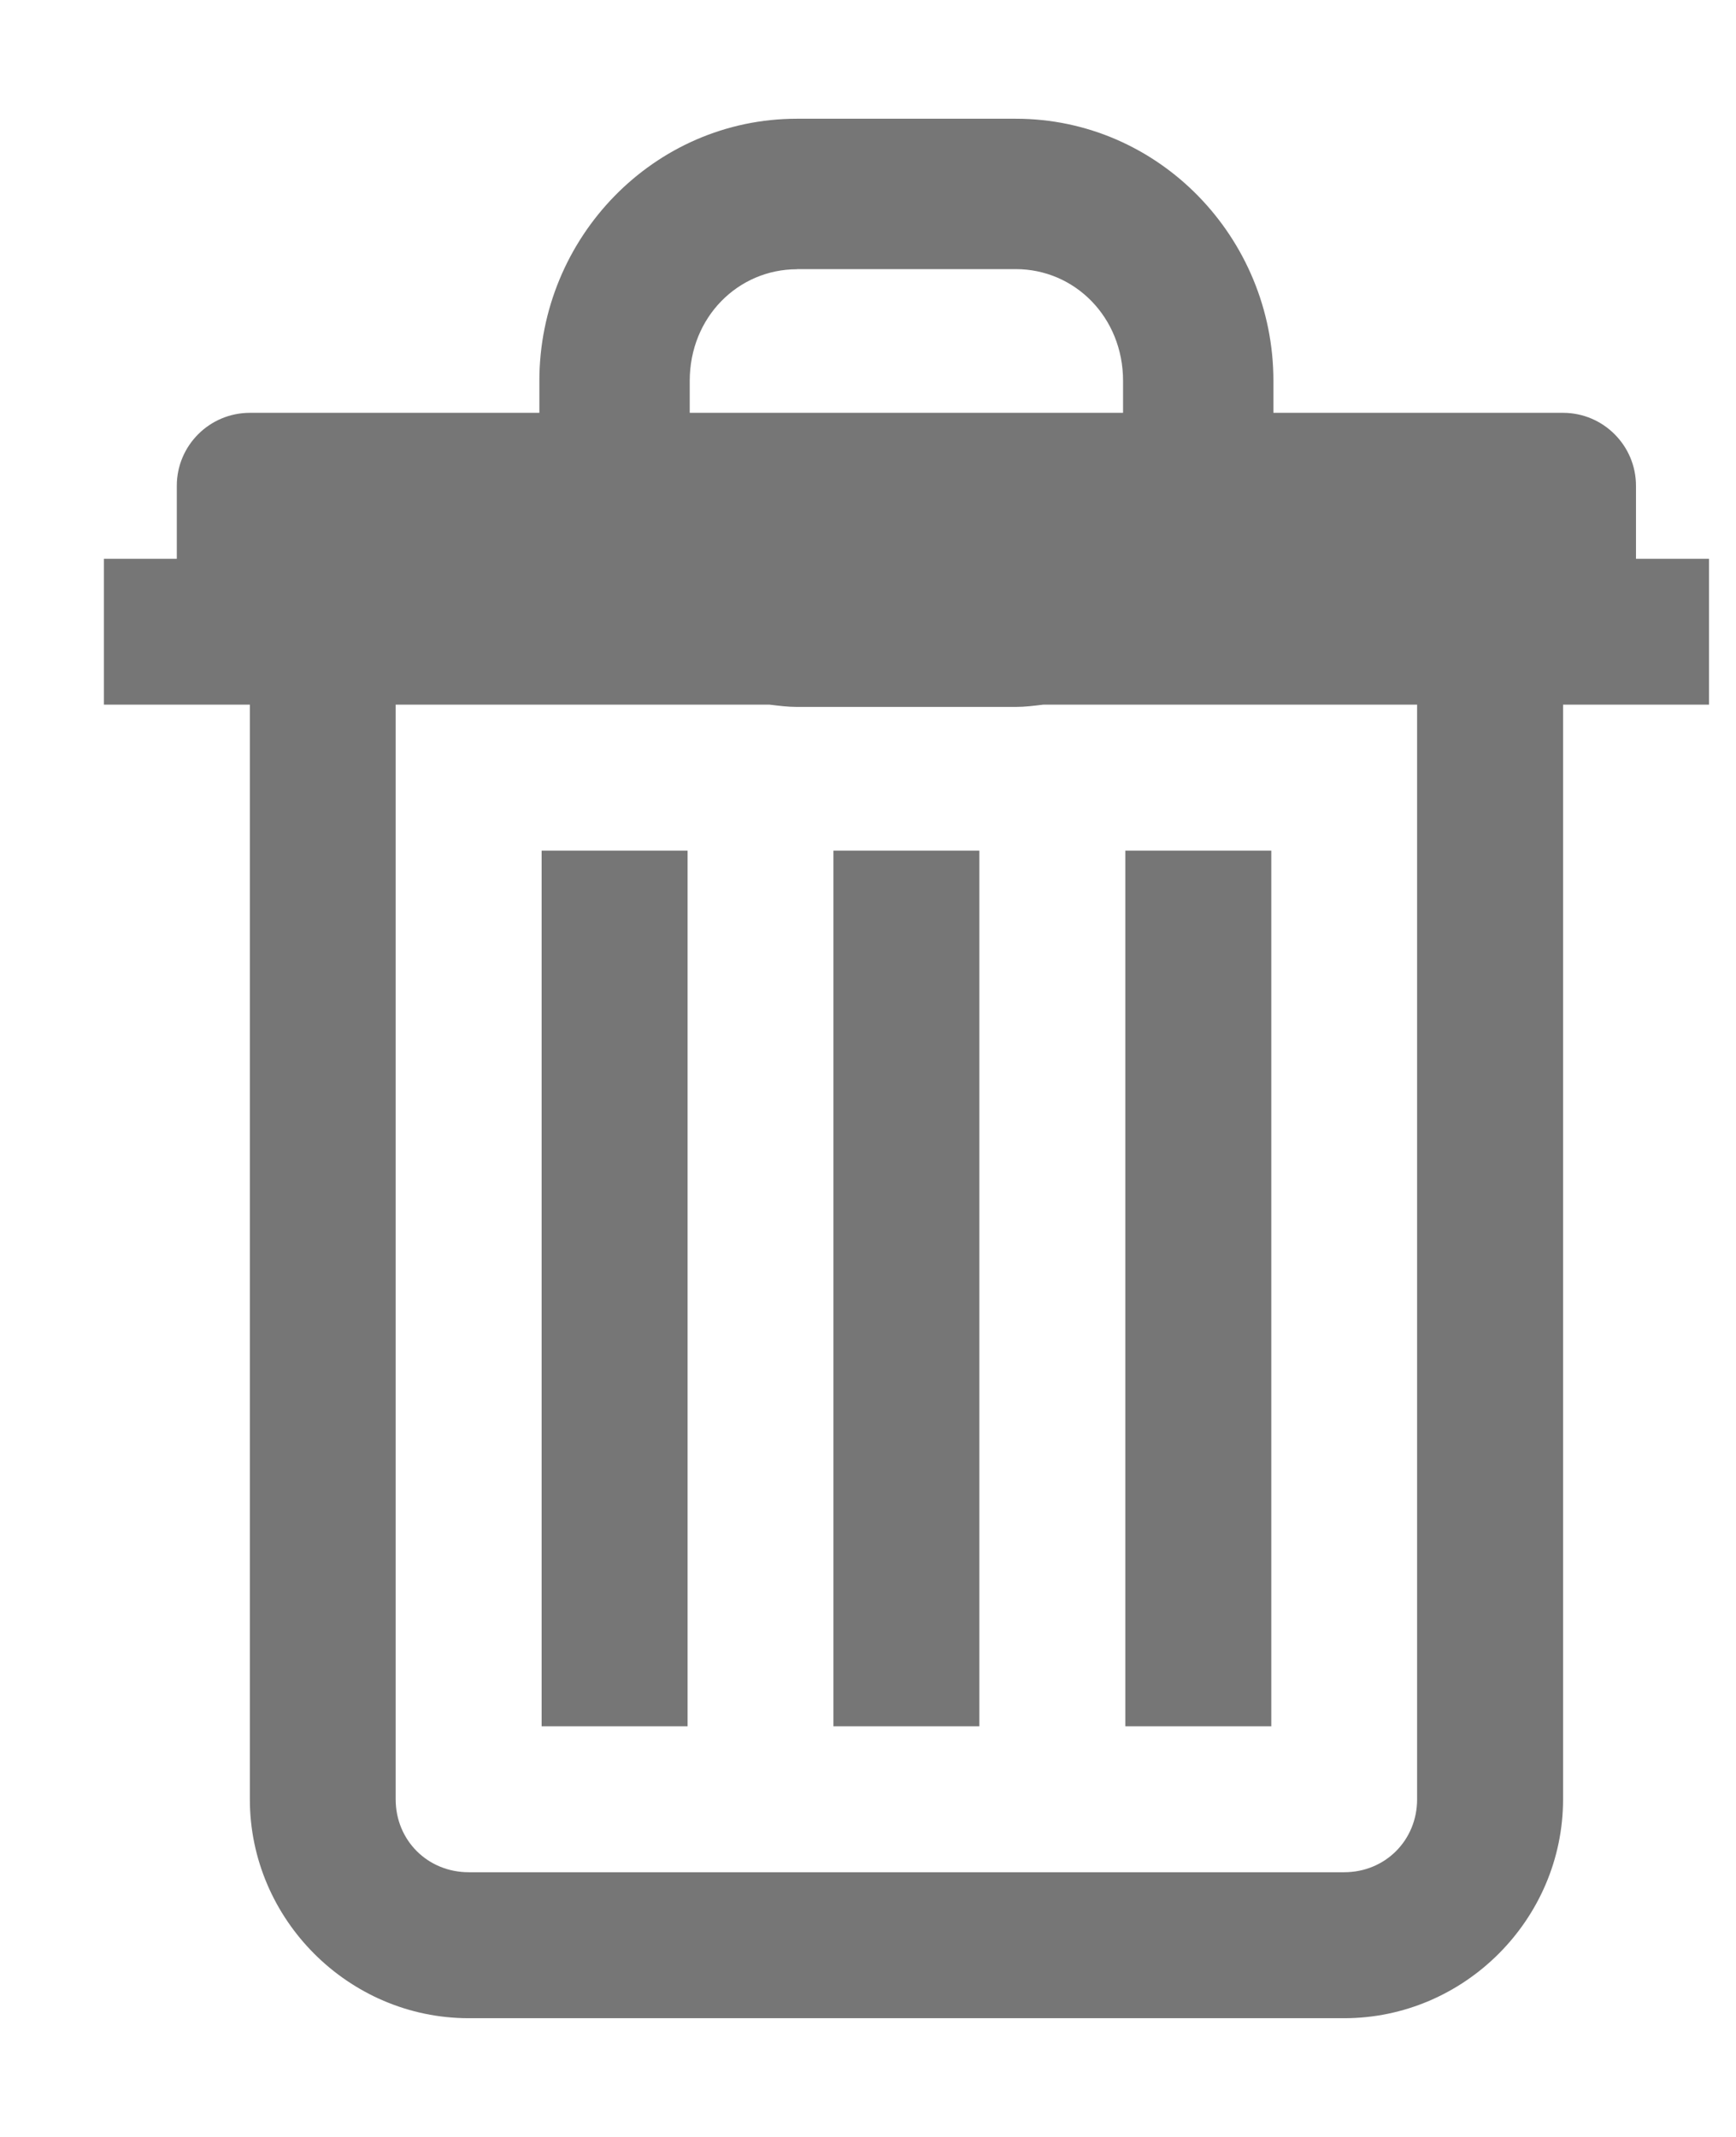 <svg width="13" height="16" viewBox="0 0 13 16" fill="none" xmlns="http://www.w3.org/2000/svg">
<path id="Vector" d="M5.968 0.889C4.898 0.889 4.039 1.778 4.039 2.852V3.091H1.871C1.569 3.091 1.324 3.336 1.324 3.637V4.184H0.778V5.276H1.871V13.472C1.871 14.371 2.611 15.111 3.51 15.111H10.066C10.965 15.111 11.705 14.371 11.705 13.472V5.276H12.798V4.184H12.251V3.637C12.251 3.336 12.006 3.091 11.705 3.091H9.536V2.852C9.536 1.778 8.677 0.889 7.607 0.889H5.968ZM5.968 2.015H7.607C8.047 2.015 8.41 2.374 8.41 2.852V3.091H5.165V2.852C5.165 2.374 5.528 2.016 5.968 2.016L5.968 2.015ZM2.963 5.276H5.763C5.831 5.284 5.898 5.293 5.968 5.293H7.607C7.677 5.293 7.744 5.284 7.812 5.276H10.612V13.472C10.612 13.779 10.373 14.018 10.066 14.018H3.51C3.202 14.018 2.963 13.779 2.963 13.472V5.276ZM4.056 6.369V12.925H5.149V6.369H4.056ZM6.241 6.369V12.925H7.334V6.369H6.241ZM8.427 6.369V12.925H9.52V6.369H8.427Z" fill="#767676"/>
</svg>
